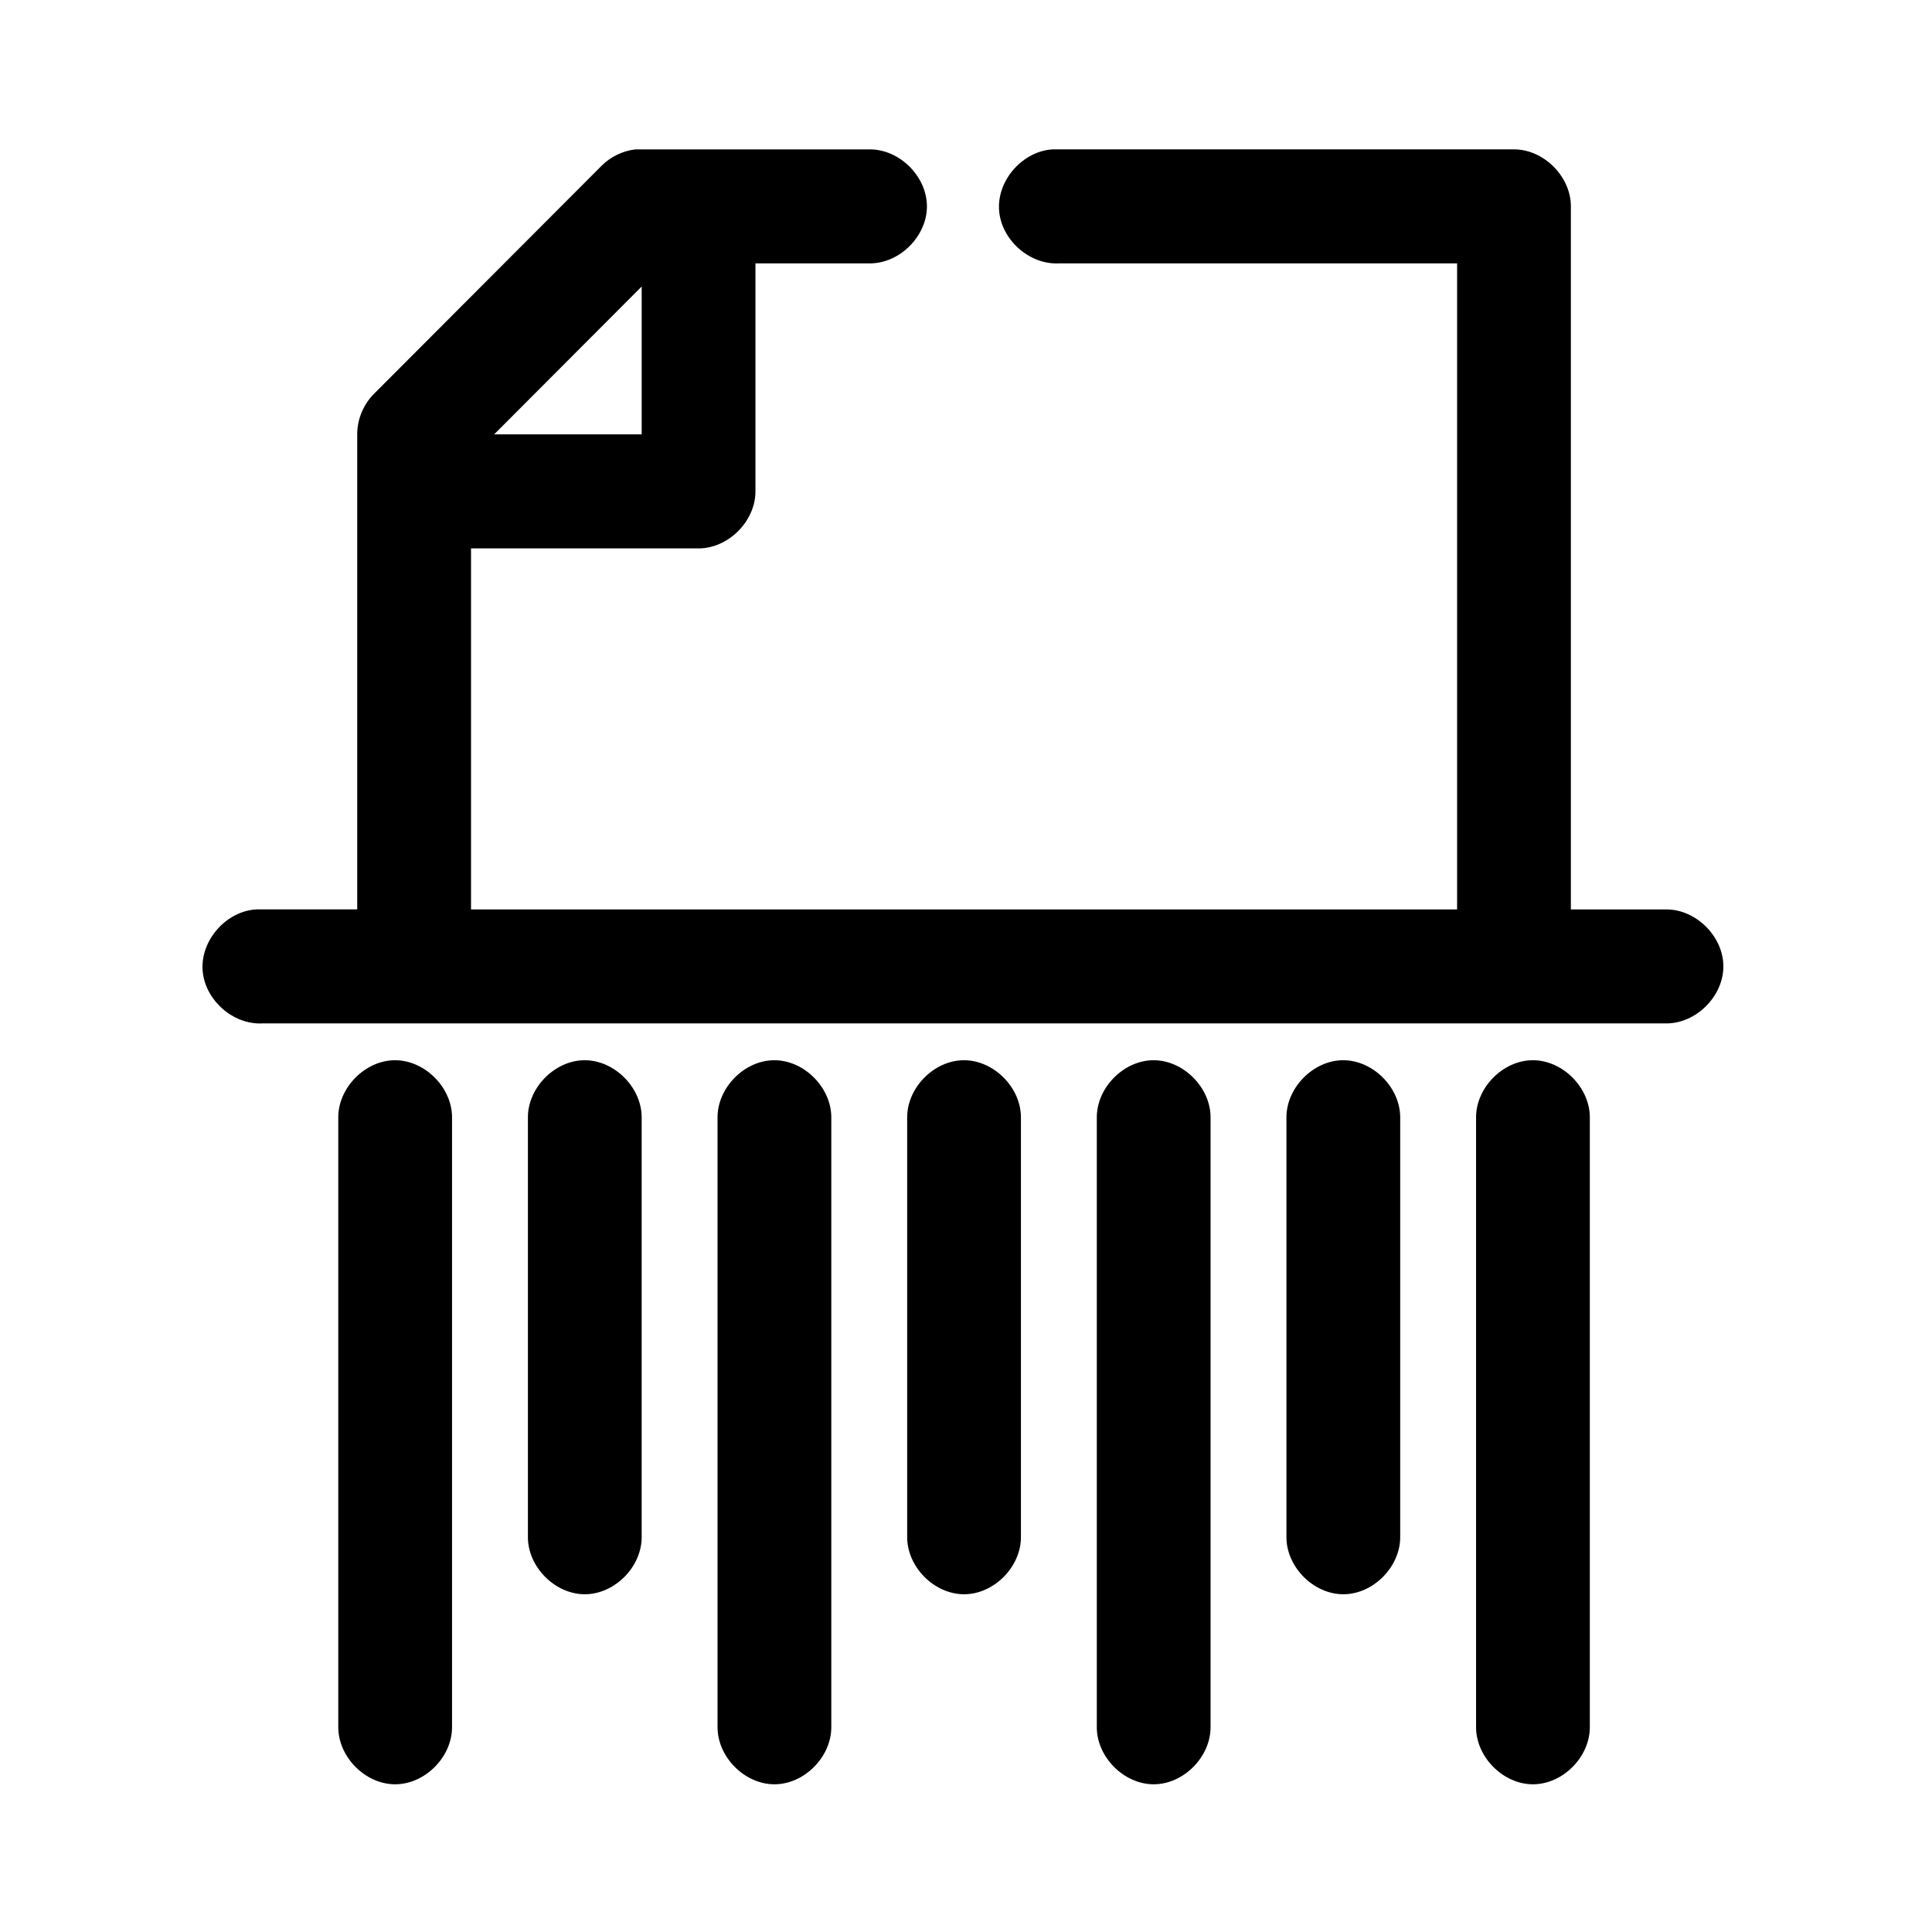 <?xml version="1.0" encoding="UTF-8"?>
<!-- Uploaded to: ICON Repo, www.svgrepo.com, Generator: ICON Repo Mixer Tools -->
<svg fill="#000000" width="800px" height="800px" version="1.1" viewBox="144 144 512 512" xmlns="http://www.w3.org/2000/svg">
 <path d="m312.48 183.58c-3.418 0.371-6.691 1.953-9.109 4.406l-60.305 60.426c-2.789 2.805-4.406 6.742-4.398 10.699v125.89h-26.695c-7.894 0.41-14.703 7.984-14.293 15.895 0.41 7.91 7.969 14.734 15.863 14.32h371.88c7.965 0.109 15.289-7.125 15.289-15.105s-7.324-15.219-15.289-15.105h-25.125v-186.32c0-7.91-7.184-15.105-15.074-15.105h-122.18c-7.894 0.41-14.703 7.984-14.293 15.895 0.41 7.91 7.969 14.734 15.863 14.32h105.53v171.21h-261.32v-95.676h60.305c7.894 0 15.074-7.195 15.074-15.105v-60.426h30.152c7.965 0.113 15.289-7.125 15.289-15.105 0-7.981-7.324-15.219-15.289-15.105h-61.875zm1.57 36.352v39.184h-39.102zm-65.484 205.04c-7.945 0.082-15.086 7.461-14.918 15.422v161.14c-0.113 7.981 7.109 15.32 15.074 15.32 7.965 0 15.188-7.34 15.074-15.32v-161.14c0.168-8.066-7.18-15.508-15.234-15.422zm50.254 0c-7.945 0.082-15.086 7.461-14.918 15.422v110.78c-0.113 7.981 7.109 15.32 15.074 15.32 7.965 0 15.188-7.34 15.074-15.32v-110.78c0.168-8.066-7.18-15.508-15.234-15.422zm50.254 0c-7.945 0.082-15.086 7.461-14.918 15.422v161.14c-0.113 7.981 7.109 15.32 15.074 15.32s15.188-7.34 15.074-15.32v-161.14c0.168-8.066-7.18-15.508-15.234-15.422zm50.254 0c-7.945 0.082-15.086 7.461-14.918 15.422v110.78c-0.113 7.981 7.109 15.32 15.074 15.32 7.965 0 15.188-7.34 15.074-15.32v-110.78c0.168-8.066-7.18-15.508-15.234-15.422zm50.254 0c-7.945 0.082-15.086 7.461-14.918 15.422v161.14c-0.113 7.981 7.109 15.32 15.074 15.32 7.965 0 15.188-7.34 15.074-15.32v-161.14c0.168-8.066-7.18-15.508-15.234-15.422zm50.254 0c-7.945 0.082-15.086 7.461-14.918 15.422v110.78c-0.113 7.981 7.109 15.32 15.074 15.32s15.188-7.34 15.074-15.32v-110.78c0.168-8.066-7.18-15.508-15.234-15.422zm50.254 0c-7.945 0.082-15.086 7.461-14.918 15.422v161.14c-0.113 7.981 7.109 15.32 15.074 15.32s15.188-7.34 15.074-15.32v-161.14c0.168-8.066-7.18-15.508-15.234-15.422z"/>
</svg>